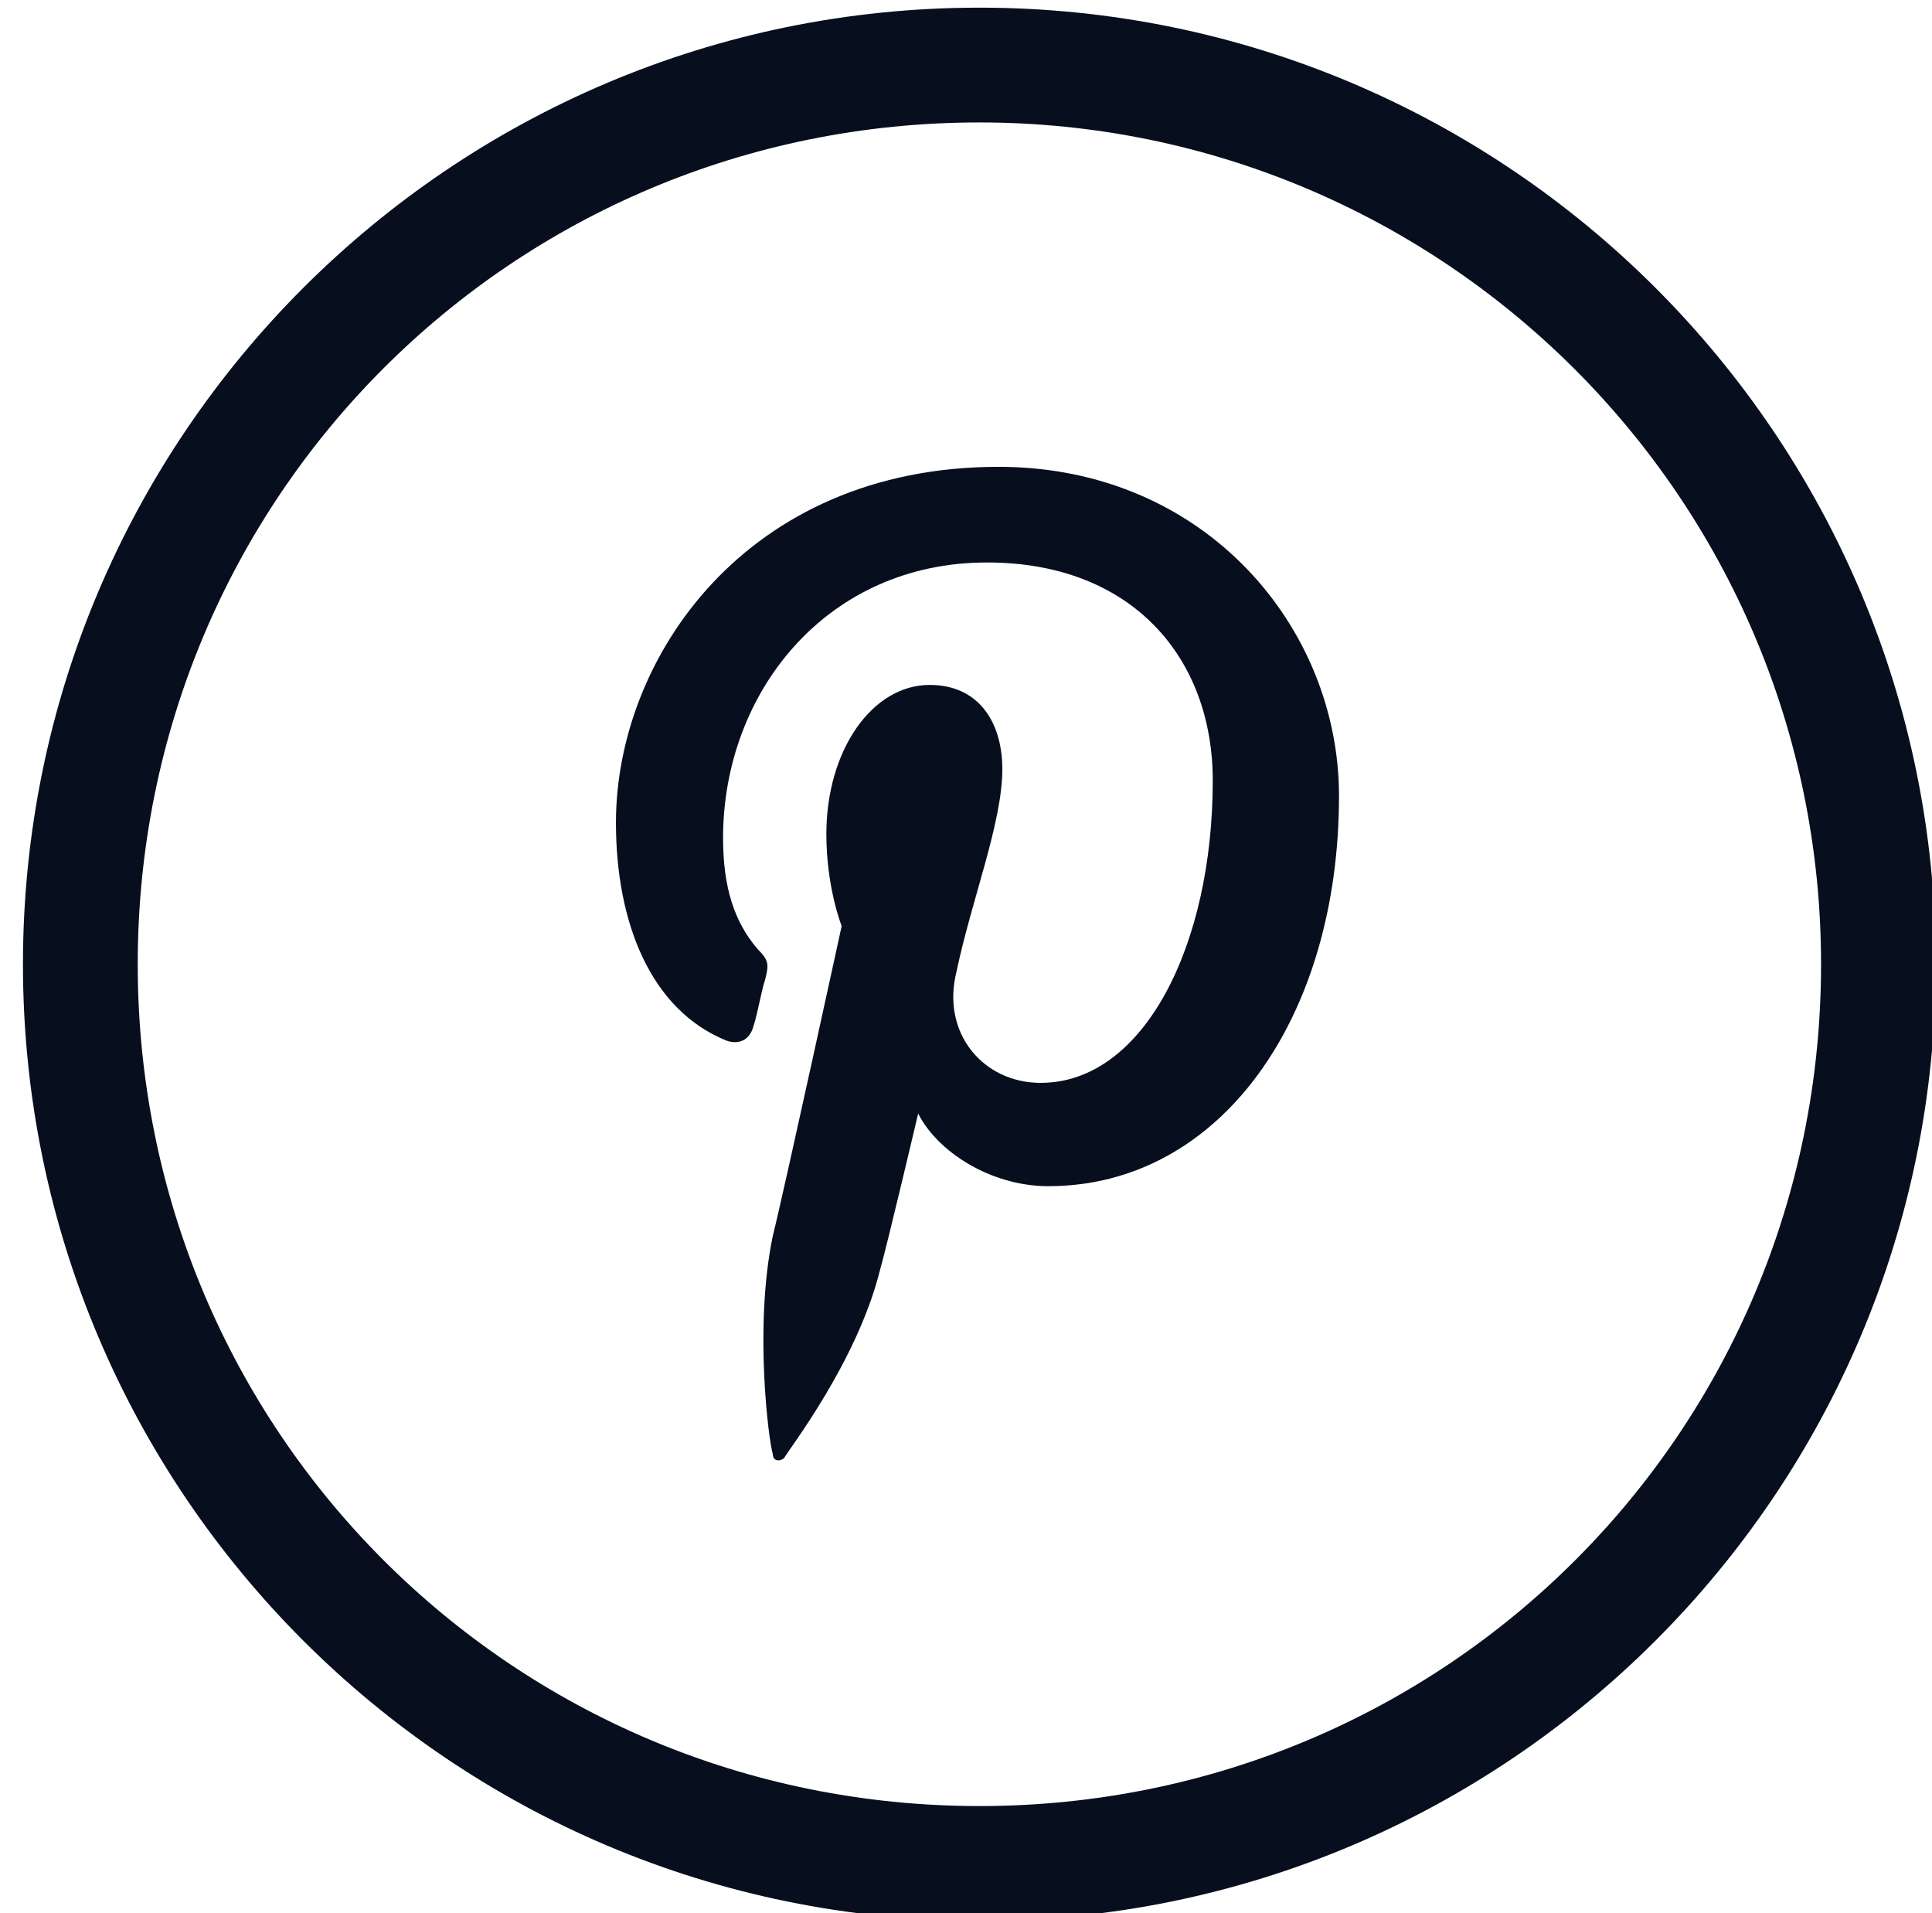 <?xml version="1.0" encoding="utf-8"?>
<!-- Generator: Adobe Illustrator 28.0.0, SVG Export Plug-In . SVG Version: 6.00 Build 0)  -->
<svg version="1.1" id="Layer_1" xmlns="http://www.w3.org/2000/svg" xmlns:xlink="http://www.w3.org/1999/xlink" x="0px" y="0px"
	 viewBox="0 0 50.5 50" style="enable-background:new 0 0 50.5 50;" xml:space="preserve">
<style type="text/css">
	.st0{fill-rule:evenodd;clip-rule:evenodd;fill:#070F1E;}
</style>
<g id="Page-1_00000065760247939165772200000001987894335674223745_">
	<g id="Pinterest">
		<path id="Oval-1_00000155848368559556631890000000889953249828074942_" class="st0" d="M25.6,0.2c-13.8,0-25,11.2-25,25
			s11.2,25,25,25s25-11.2,25-25S39.4,0.2,25.6,0.2z M25.6,3.2c-12.2,0-22,9.8-22,22s9.8,22,22,22s22-9.8,22-22S37.7,3.2,25.6,3.2z
			 M16.1,21.5c0,2.6,0.9,4.9,2.9,5.7c0.3,0.1,0.6,0,0.7-0.4c0.1-0.3,0.2-0.9,0.3-1.2c0.1-0.4,0.1-0.5-0.2-0.8
			c-0.6-0.7-0.9-1.6-0.9-2.9c0-3.8,2.7-7.2,6.9-7.2c3.8,0,5.9,2.5,5.9,5.7c0,4.3-1.8,7.9-4.5,7.9c-1.5,0-2.6-1.3-2.2-2.9
			c0.4-1.9,1.2-3.9,1.2-5.3c0-1.2-0.6-2.2-1.9-2.2c-1.5,0-2.7,1.7-2.7,3.9c0,1.4,0.4,2.4,0.4,2.4s-1.5,6.9-1.8,8.1
			c-0.5,2.4-0.1,5.4,0,5.7c0,0.2,0.2,0.2,0.3,0.1c0.1-0.2,1.9-2.5,2.5-4.9c0.2-0.7,1-4.1,1-4.1c0.5,1,1.9,1.9,3.4,1.9
			c4.5,0,7.6-4.4,7.6-10.2c0-4.4-3.5-8.6-8.9-8.6C19.5,12.2,16.1,17.2,16.1,21.5z"/>
	</g>
</g>
</svg>
